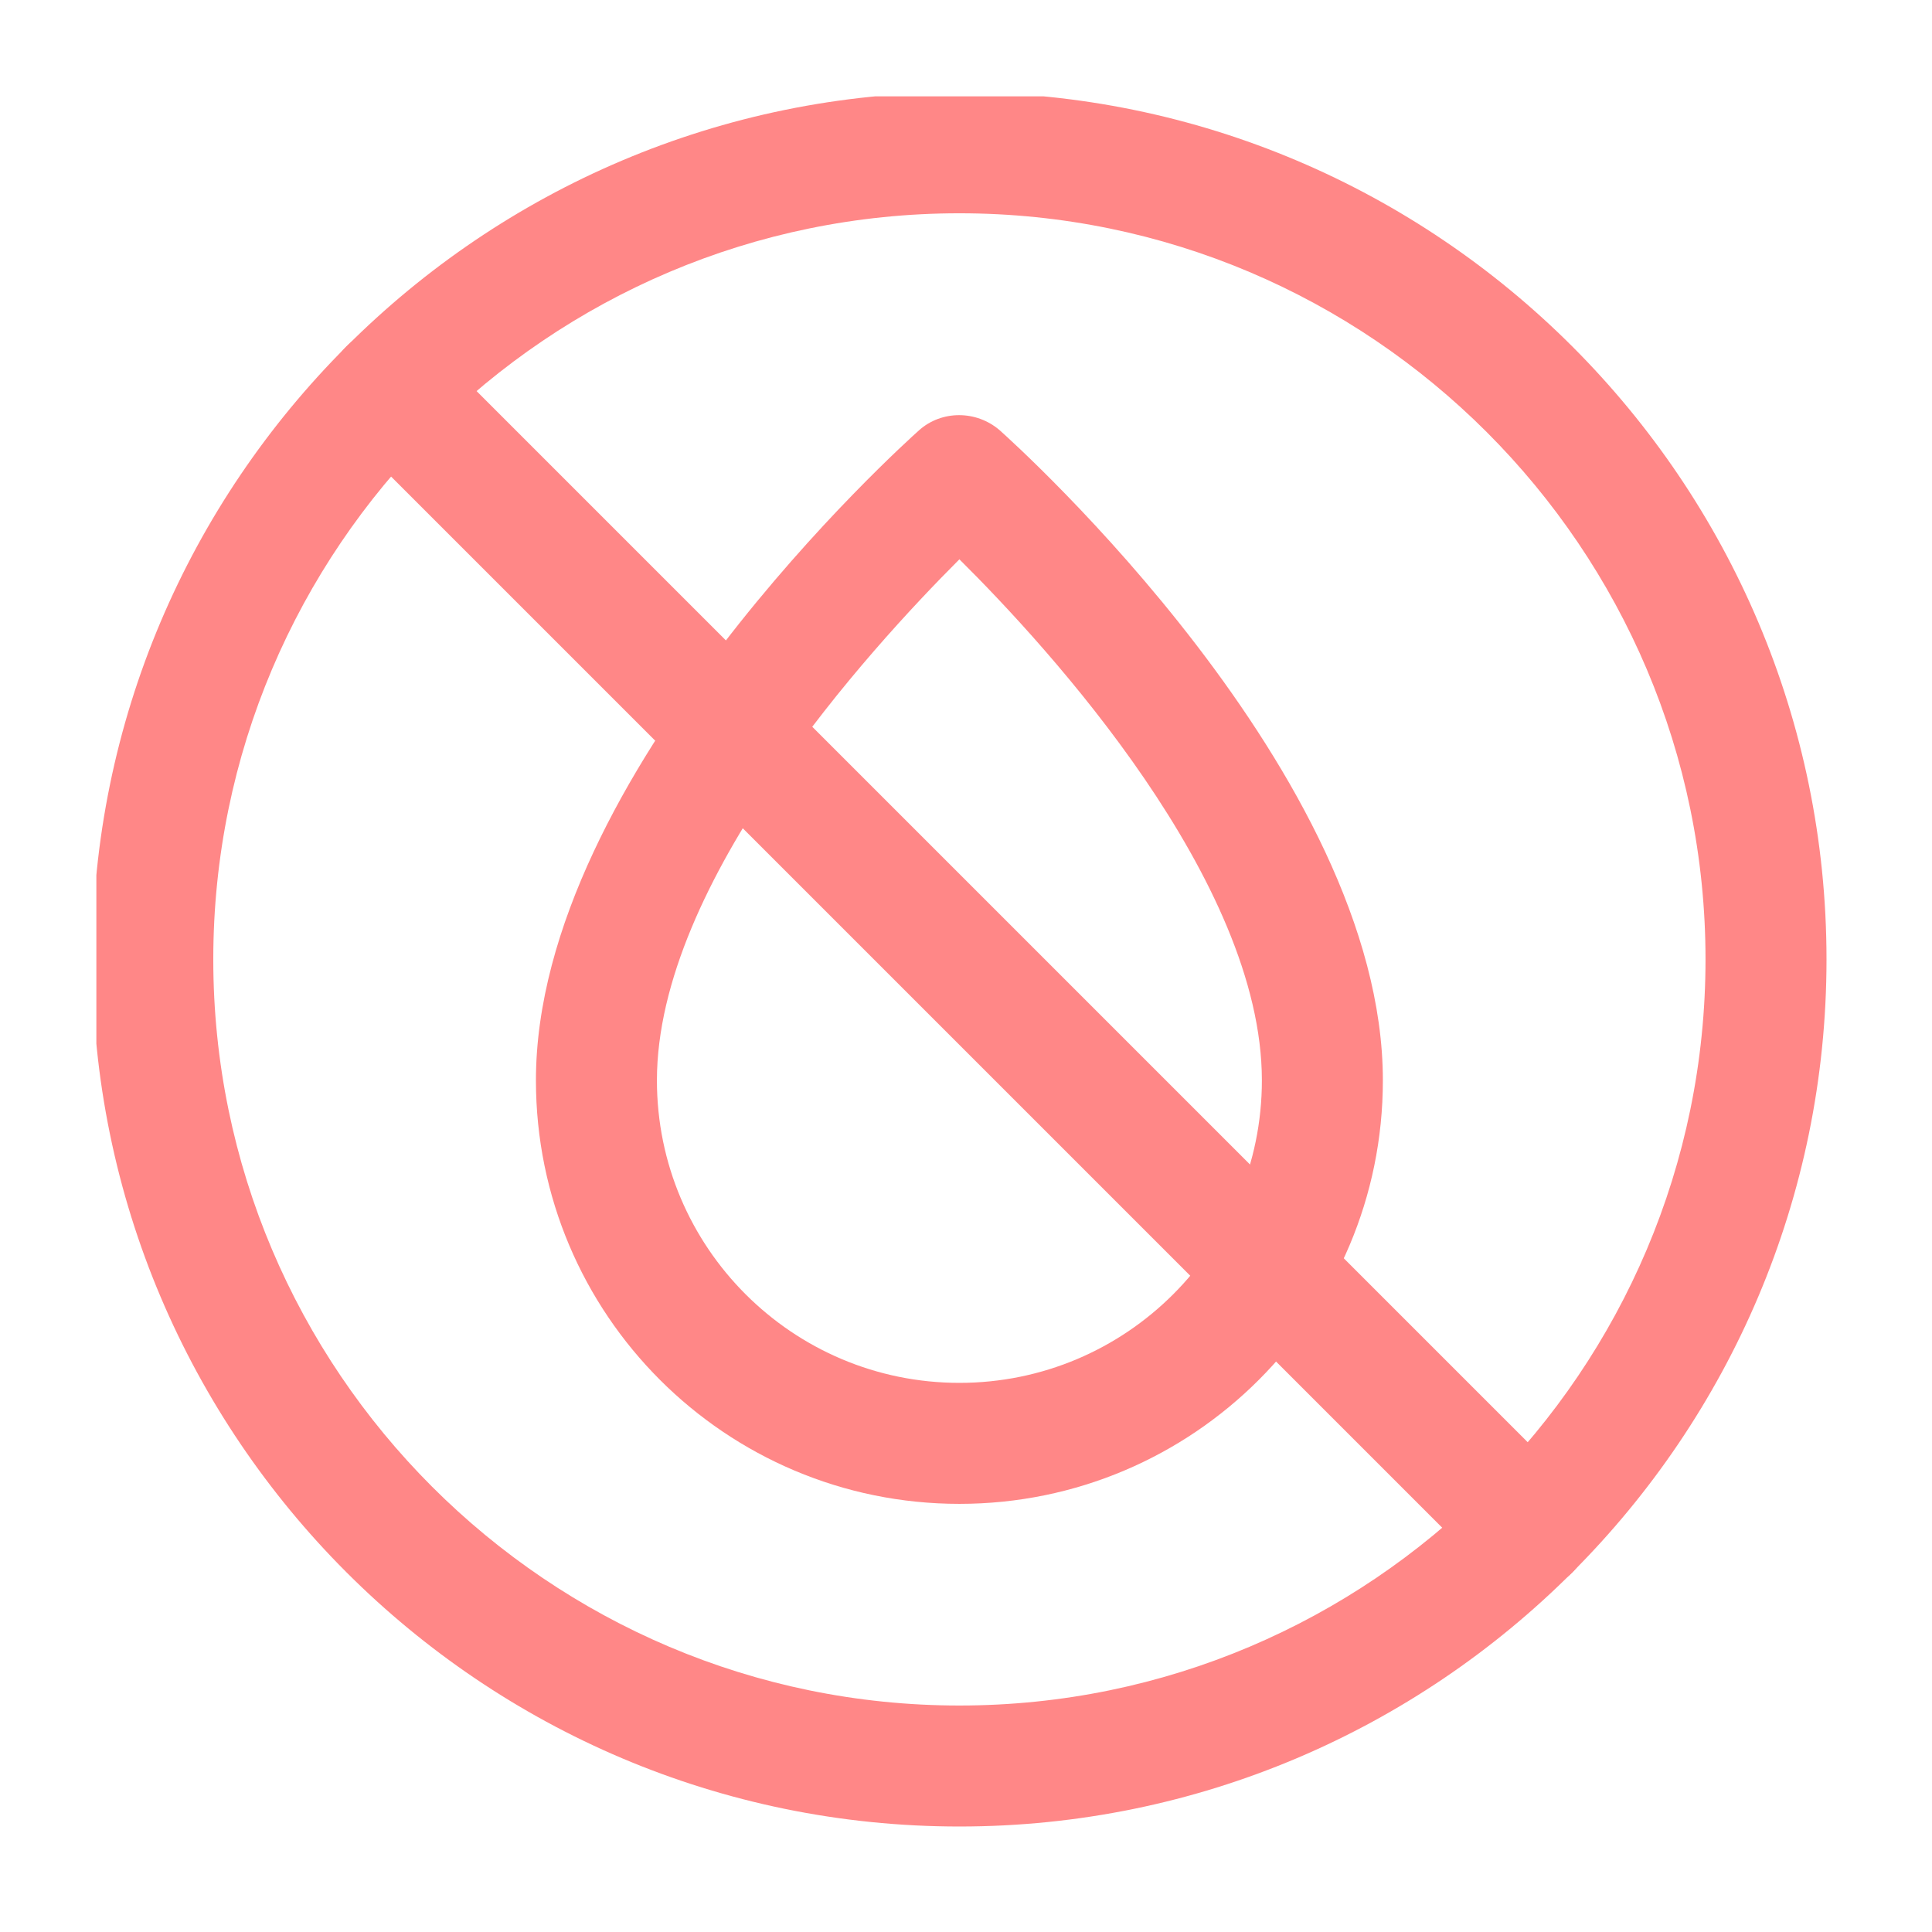 <svg version="1.0" preserveAspectRatio="xMidYMid meet" height="250" viewBox="0 0 187.5 187.5" zoomAndPan="magnify" width="250" xmlns:xlink="http://www.w3.org/1999/xlink" xmlns="http://www.w3.org/2000/svg"><defs><clipPath id="b7406f61bf"><path clip-rule="nonzero" d="M 9.352 9.352 L 177.652 9.352 L 177.652 177.652 L 9.352 177.652 Z M 9.352 9.352"></path></clipPath></defs><g clip-path="url(#b7406f61bf)"><path fill-rule="nonzero" fill-opacity="1" d="M 93.109 177.262 C 46.688 177.262 8.957 139.527 8.957 93.109 C 8.957 46.688 46.688 8.957 93.109 8.957 C 139.527 8.957 177.262 46.688 177.262 93.109 C 177.262 139.527 139.527 177.262 93.109 177.262 Z M 93.109 20.699 C 53.188 20.699 20.699 53.188 20.699 93.109 C 20.699 133.031 53.188 165.52 93.109 165.52 C 133.031 165.52 165.52 133.031 165.52 93.109 C 165.52 53.188 133.031 20.699 93.109 20.699 Z M 93.109 20.699" fill="#ff8787"></path></g><path fill-rule="nonzero" fill-opacity="1" d="M 93.109 145.949 C 70.406 145.949 52.012 127.551 52.012 104.852 C 52.012 75.184 87.707 43.09 89.195 41.758 C 91.387 39.801 94.754 39.801 97.023 41.758 C 98.512 43.09 134.207 75.184 134.207 104.852 C 134.207 127.551 115.809 145.949 93.109 145.949 Z M 93.109 54.281 C 84.344 63.051 63.754 85.594 63.754 104.852 C 63.754 121.055 76.906 134.207 93.109 134.207 C 109.312 134.207 122.465 121.055 122.465 104.852 C 122.465 85.516 101.875 62.973 93.109 54.281 Z M 93.109 54.281" fill="#ff8787"></path><path fill-rule="nonzero" fill-opacity="1" d="M 148.453 154.324 C 146.965 154.324 145.477 153.777 144.305 152.602 L 33.617 41.914 C 31.348 39.645 31.348 35.887 33.617 33.617 C 35.887 31.348 39.645 31.348 41.914 33.617 L 152.602 144.305 C 154.871 146.574 154.871 150.332 152.602 152.602 C 151.426 153.777 149.941 154.324 148.453 154.324 Z M 148.453 154.324" fill="#ff8787"></path></svg>